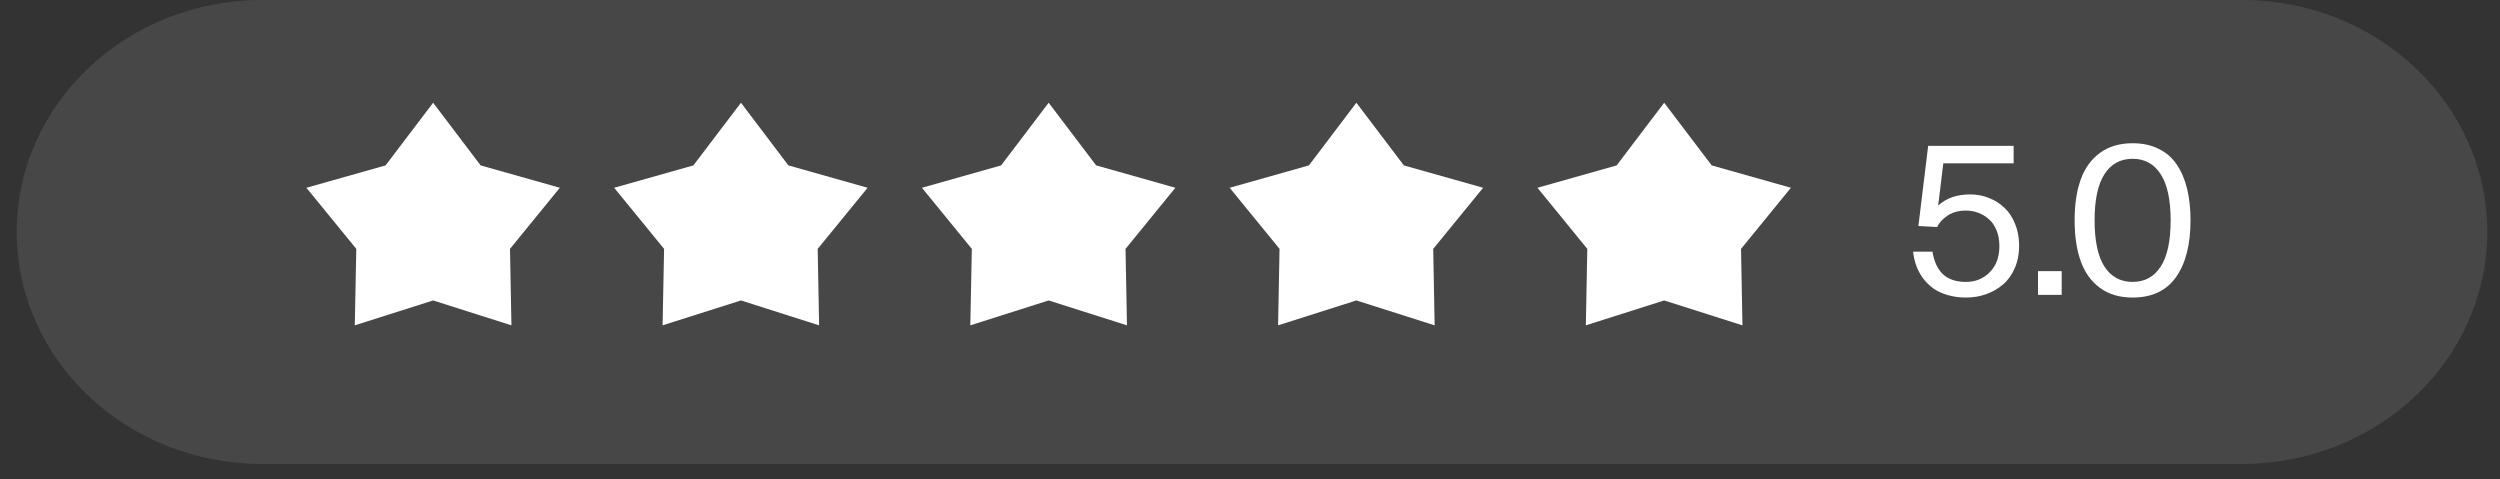 <svg xmlns="http://www.w3.org/2000/svg" fill="none" viewBox="0 0 146 28" height="28" width="146">
<rect x="0" y="0" width="146" height="28" fill="#333333" stroke="none"/>
<a data-encoded-tag-name="foreignobject" data-encoded-tag-value="JTNDZGl2JTIweG1sbnMlM0QlMjJodHRwJTNBJTJGJTJGd3d3LnczLm9yZyUyRjE5OTklMkZ4aHRtbCUyMiUyMHN0eWxlJTNEJTIyYmFja2Ryb3AtZmlsdGVyJTNBYmx1cigzMHB4KSUzQmNsaXAtcGF0aCUzQXVybCglMjNiZ2JsdXJfMF8yNzlfMzEwNF9jbGlwX3BhdGgpJTNCaGVpZ2h0JTNBMTAwJTI1JTNCd2lkdGglM0ExMDAlMjUlMjIlM0UlM0MlMkZkaXYlM0U=" data-encoded-attr-x="LTU5LjAyMzQ=" data-encoded-attr-y="LTYw" data-encoded-attr-width="MjY0LjI3OQ==" data-encoded-attr-height="MTQ3LjA5NA=="></a><path fill-opacity="0.1" fill="white" d="M130.934 0H15.299C7.389 0 0.977 6.065 0.977 13.546V13.547C0.977 21.029 7.389 27.093 15.299 27.093H130.934C138.844 27.093 145.256 21.029 145.256 13.547V13.546C145.256 6.065 138.844 0 130.934 0Z" data-figma-bg-blur-radius="60"></path>
<path fill="white" d="M114.818 16.463C115.365 16.463 115.826 16.275 116.201 15.9C116.576 15.521 116.764 15.01 116.764 14.365C116.764 14.018 116.707 13.709 116.594 13.44C116.48 13.166 116.328 12.949 116.137 12.789C115.949 12.625 115.742 12.502 115.516 12.42C115.289 12.338 115.053 12.297 114.807 12.297C114.393 12.297 114.037 12.395 113.74 12.59C113.447 12.785 113.244 13.008 113.131 13.258L112.035 13.199L112.604 8.518L117.596 8.518L117.596 9.537L113.488 9.537L113.189 12.01C113.65 11.572 114.273 11.354 115.059 11.354C115.441 11.354 115.805 11.422 116.148 11.559C116.492 11.691 116.795 11.883 117.057 12.133C117.322 12.379 117.531 12.695 117.684 13.082C117.84 13.465 117.918 13.889 117.918 14.354C117.918 14.834 117.832 15.27 117.66 15.66C117.492 16.051 117.264 16.369 116.975 16.615C116.686 16.861 116.355 17.051 115.984 17.184C115.617 17.312 115.229 17.377 114.818 17.377C114.428 17.377 114.068 17.328 113.74 17.23C113.416 17.137 113.139 17.008 112.908 16.844C112.678 16.676 112.477 16.479 112.305 16.252C112.137 16.021 112.006 15.777 111.912 15.52C111.818 15.262 111.756 14.988 111.725 14.699L112.855 14.699C112.949 15.273 113.152 15.711 113.465 16.012C113.781 16.312 114.232 16.463 114.818 16.463ZM120.402 17.219L119.02 17.219L119.02 15.836L120.402 15.836L120.402 17.219ZM126.766 12.865C126.766 11.67 126.572 10.773 126.186 10.176C125.799 9.574 125.252 9.273 124.545 9.273C123.834 9.273 123.285 9.574 122.898 10.176C122.516 10.773 122.324 11.67 122.324 12.865C122.324 14.068 122.516 14.969 122.898 15.566C123.285 16.164 123.834 16.463 124.545 16.463C125.256 16.463 125.803 16.164 126.186 15.566C126.572 14.969 126.766 14.068 126.766 12.865ZM127.926 12.865C127.926 14.283 127.643 15.391 127.076 16.188C126.514 16.98 125.67 17.377 124.545 17.377C123.787 17.377 123.152 17.189 122.641 16.814C122.129 16.439 121.754 15.92 121.516 15.256C121.277 14.592 121.158 13.795 121.158 12.865C121.158 11.935 121.277 11.141 121.516 10.48C121.754 9.816 122.129 9.299 122.641 8.928C123.152 8.553 123.787 8.365 124.545 8.365C125.115 8.365 125.615 8.471 126.045 8.682C126.479 8.889 126.832 9.189 127.105 9.584C127.379 9.979 127.584 10.451 127.721 11.002C127.857 11.549 127.926 12.17 127.926 12.865Z"></path>
<path fill="white" d="M25.294 6L28.069 9.659L32.694 10.966L29.784 14.534L29.868 19L25.294 17.546L20.719 18.999L20.808 14.534L17.893 10.966L22.518 9.659L25.294 6Z"></path>
<path fill="white" d="M43.272 6L46.042 9.659L50.669 10.966L47.753 14.534L47.836 19L43.272 17.546L38.695 18.999L38.783 14.534L35.867 10.966L40.494 9.659L43.272 6Z"></path>
<path fill="white" d="M79.212 6L81.986 9.659L86.614 10.966L83.7 14.534L83.783 19L79.212 17.546L74.641 18.999L74.725 14.532L71.812 10.966L76.441 9.659L79.212 6Z"></path>
<path fill="white" d="M61.241 6L64.016 9.659L68.642 10.966L65.731 14.534L65.815 19L61.241 17.546L56.666 18.999L56.755 14.534L53.84 10.966L58.465 9.659L61.241 6Z"></path>
<path fill="white" d="M97.188 6L99.963 9.659L104.589 10.966L101.676 14.534L101.759 19L97.188 17.546L92.614 18.999L92.698 14.534L89.787 10.966L94.413 9.659L97.188 6Z"></path>
<defs>
<clipPath transform="translate(59.023 60)" id="bgblur_0_279_3104_clip_path"><path d="M130.934 0H15.299C7.389 0 0.977 6.065 0.977 13.546V13.547C0.977 21.029 7.389 27.093 15.299 27.093H130.934C138.844 27.093 145.256 21.029 145.256 13.547V13.546C145.256 6.065 138.844 0 130.934 0Z"></path>
</clipPath></defs>
</svg>
